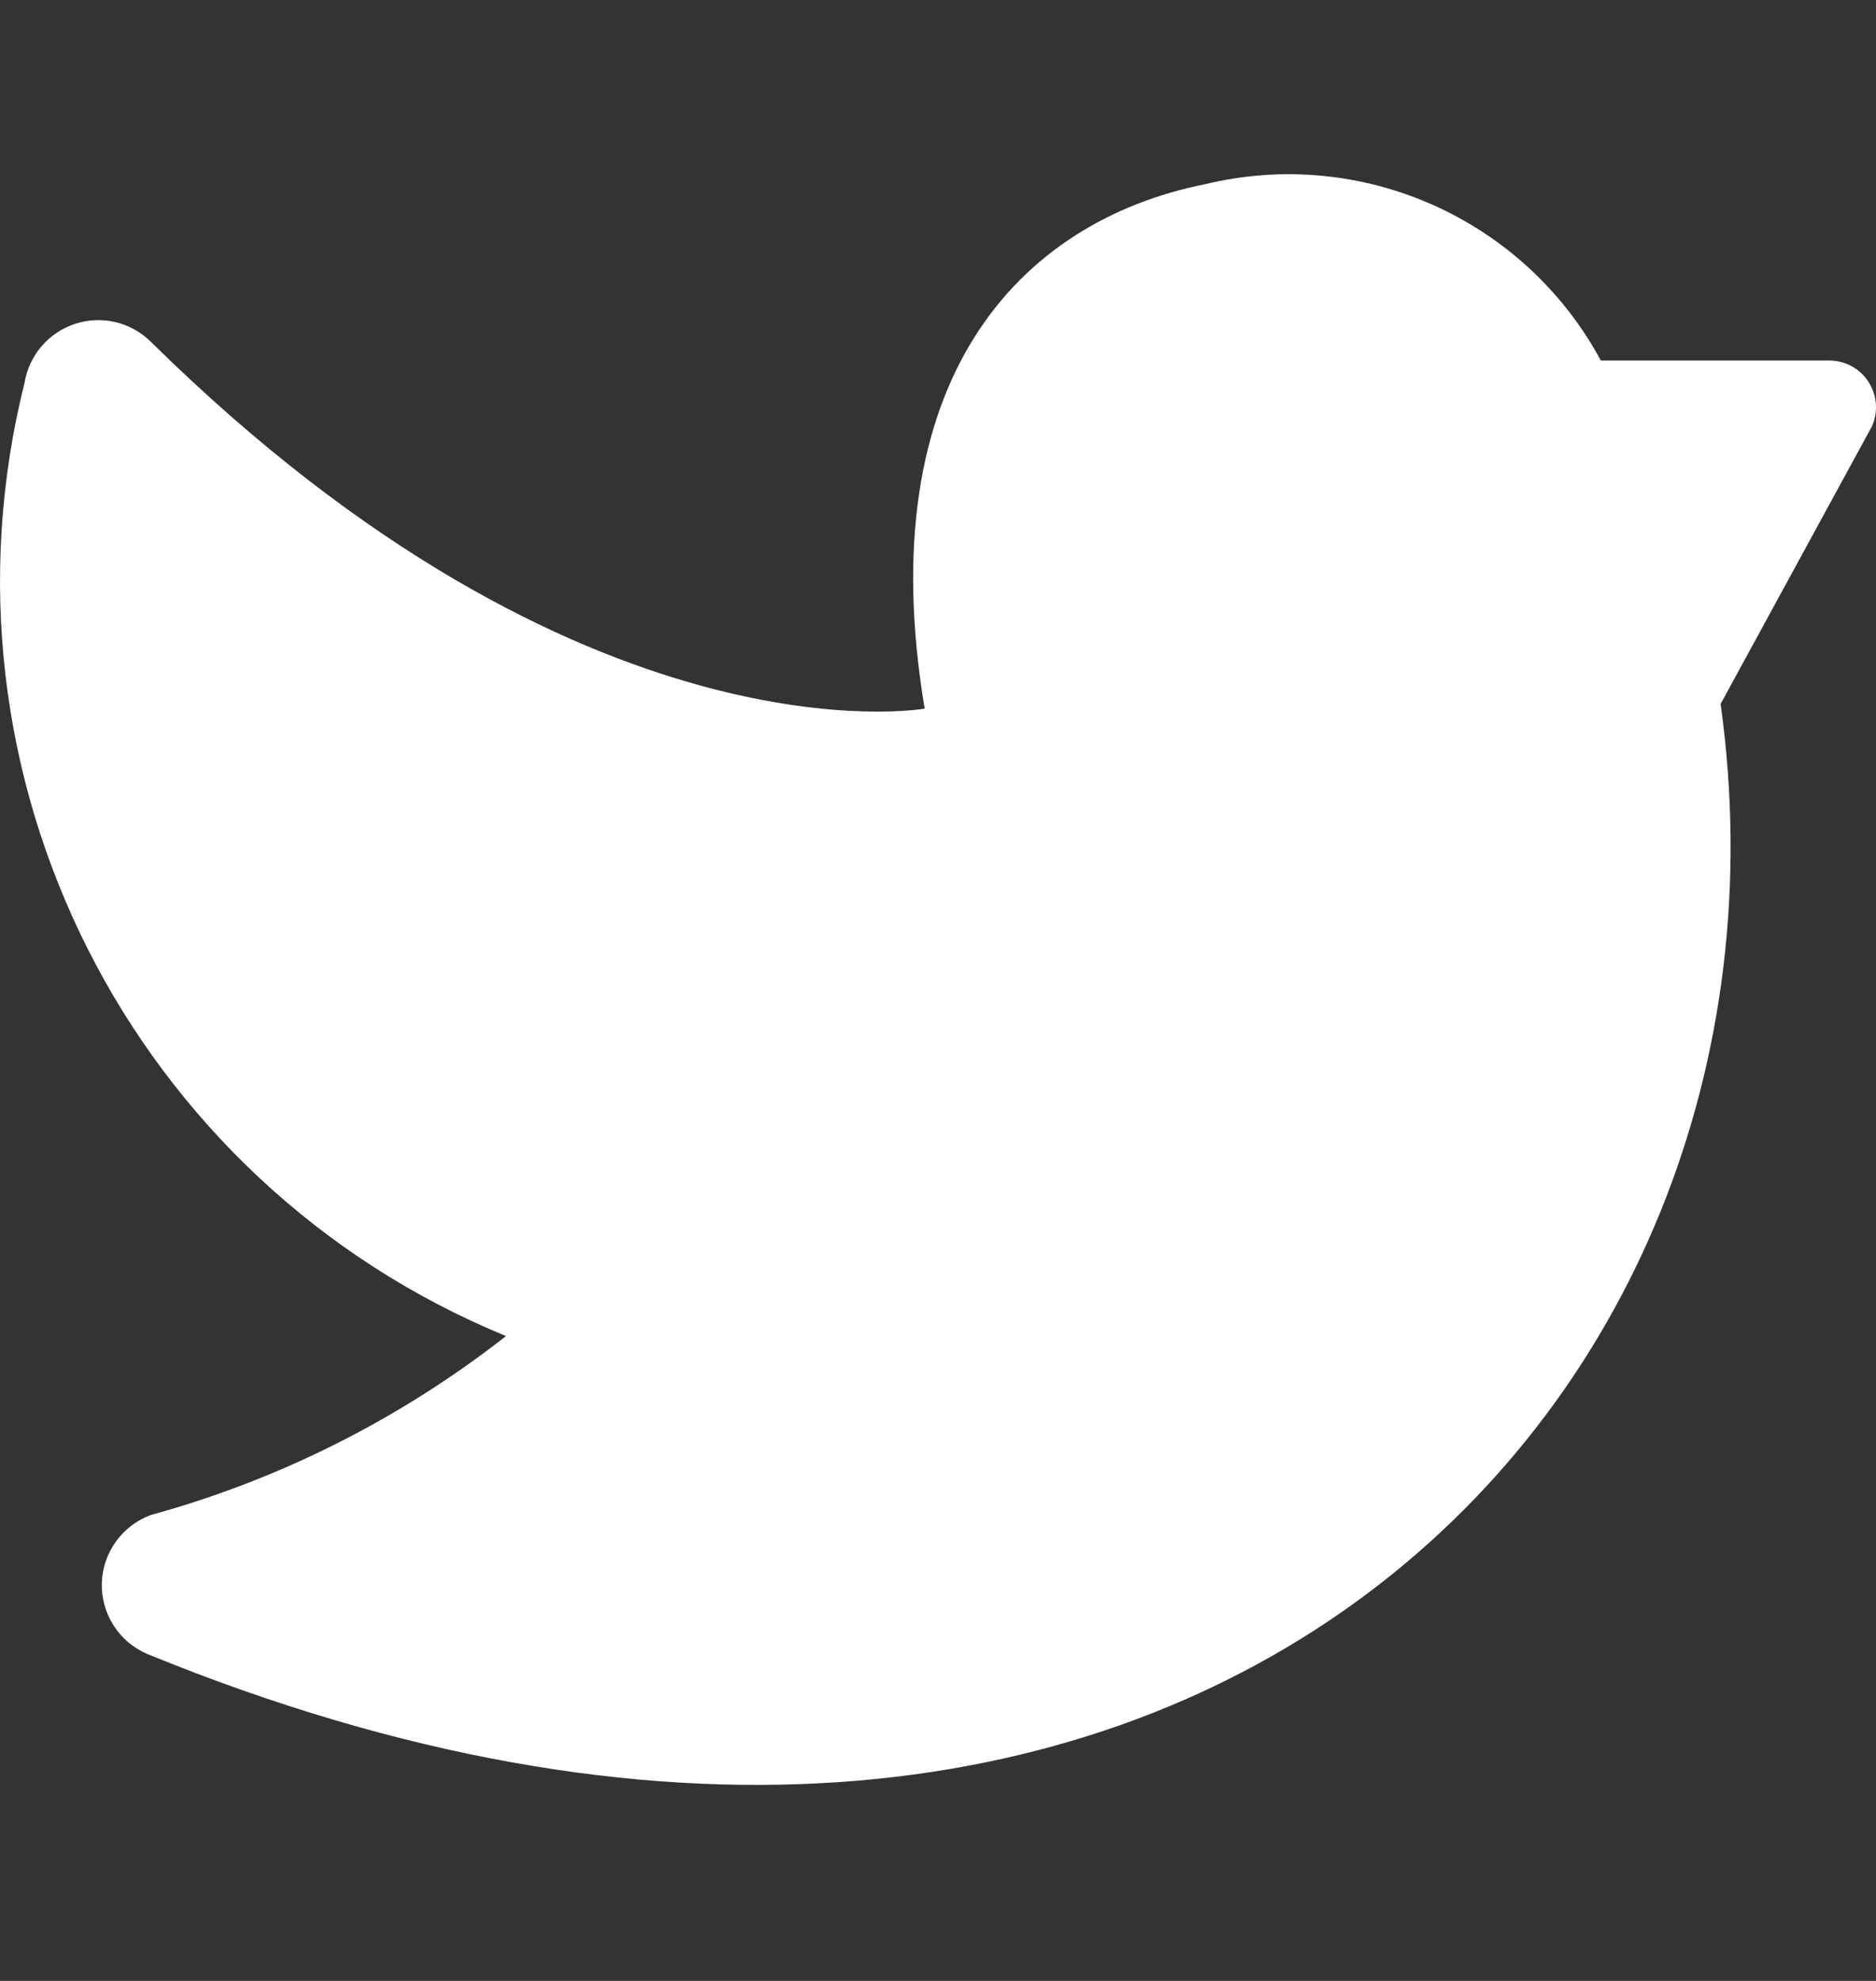 <?xml version="1.0" encoding="UTF-8"?>
<svg xmlns="http://www.w3.org/2000/svg" width="18" height="19" viewBox="0 0 18 19" fill="none">
  <rect x="0" y="0" width="18" height="19" fill="#333333" stroke="none"/>
  <g id="Icons/Social">
    <path id="Fill Color" fill-rule="evenodd" clip-rule="evenodd" d="M4.855 12.815C3.844 13.607 2.686 14.191 1.448 14.531C1.172 14.632 0.986 14.891 0.977 15.184C0.969 15.478 1.141 15.747 1.41 15.863C11.223 19.877 17.462 13.584 16.509 6.752L17.96 4.091C18.023 3.952 18.011 3.791 17.928 3.663C17.846 3.535 17.704 3.458 17.551 3.458H15.36C14.624 2.097 13.065 1.403 11.562 1.767C9.769 2.125 8.347 3.653 8.872 6.797C8.872 6.797 5.608 7.38 1.444 3.275C1.253 3.088 0.974 3.023 0.721 3.106C0.467 3.189 0.28 3.406 0.236 3.669C-0.709 7.442 1.258 11.336 4.855 12.815Z" fill="white"></path>
  </g>
</svg>
